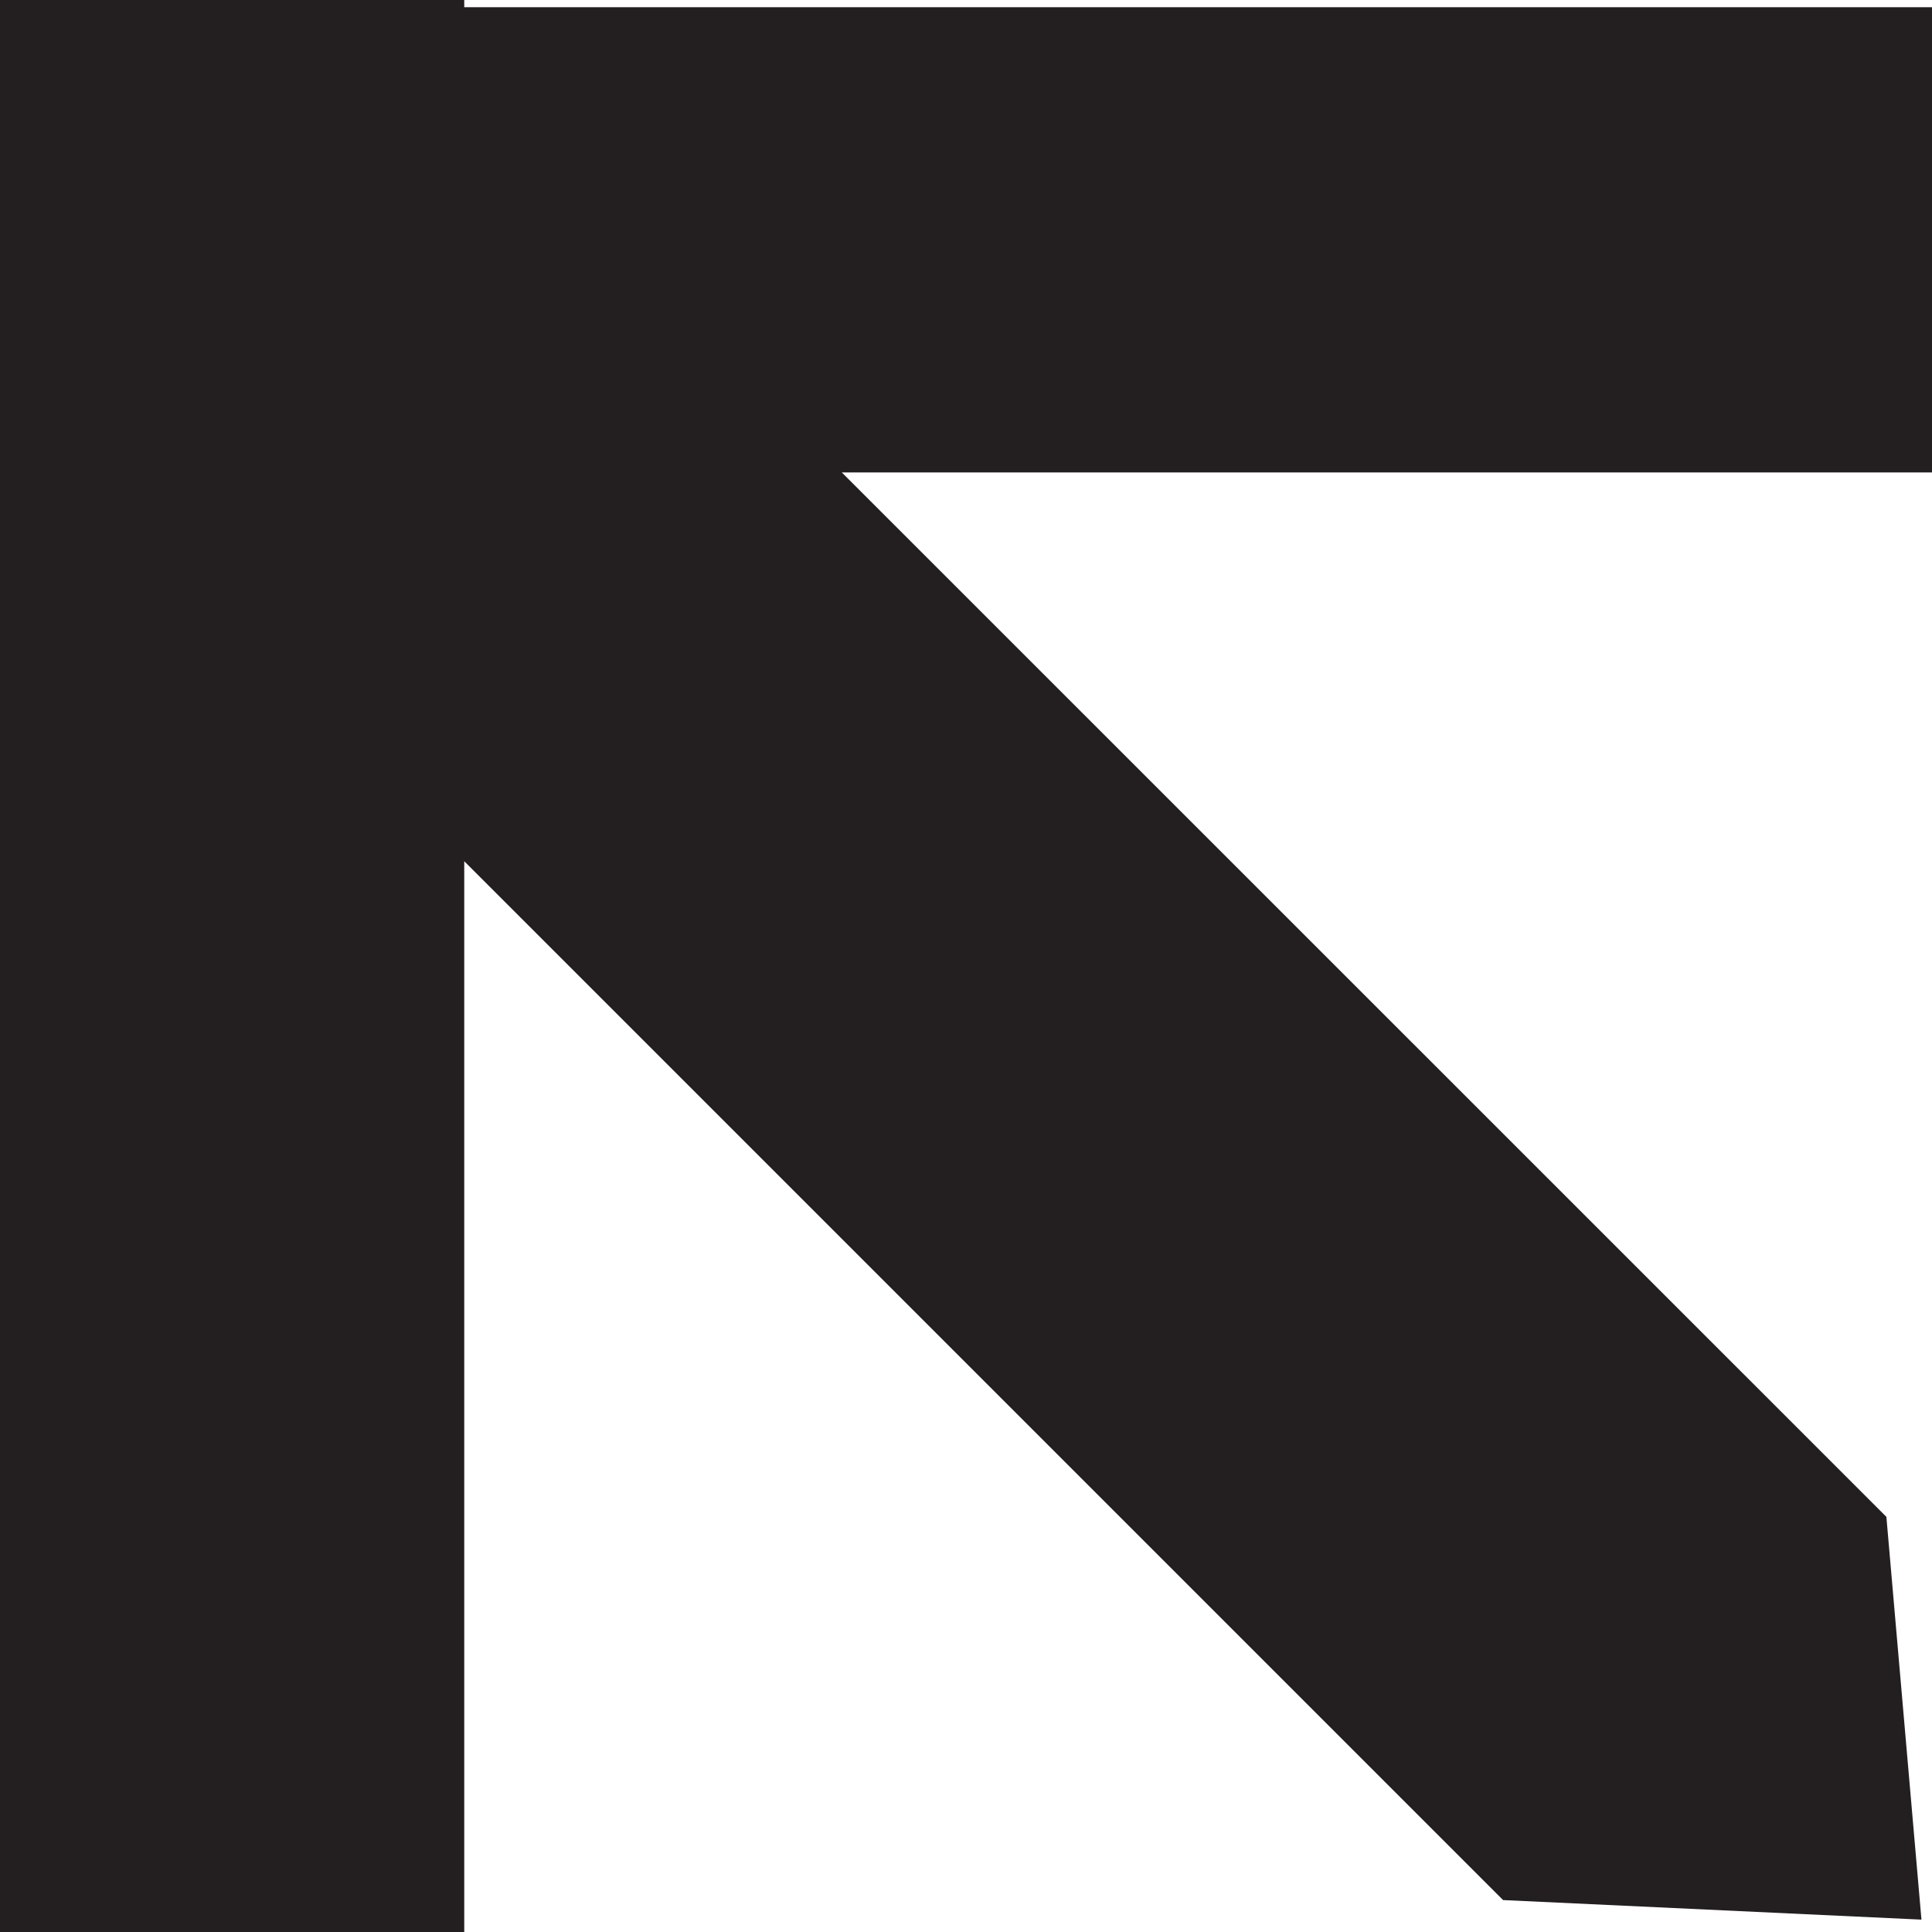 <?xml version="1.0" encoding="utf-8"?>
<!-- Generator: Adobe Illustrator 14.0.0, SVG Export Plug-In . SVG Version: 6.00 Build 43363)  -->
<!DOCTYPE svg PUBLIC "-//W3C//DTD SVG 1.1//EN" "http://www.w3.org/Graphics/SVG/1.1/DTD/svg11.dtd">
<svg version="1.1" id="Layer_1" xmlns="http://www.w3.org/2000/svg" xmlns:xlink="http://www.w3.org/1999/xlink" x="0px" y="0px"
	 width="72px" height="72px" viewBox="0 0 72 72" style="enable-background:new 0 0 72 72;" xml:space="preserve">
<polygon style="fill:#231F20;" points="-0.031,0 -0.031,72 17.301,72 17.301,32.096 56.015,70.81 71.607,71.539 70.3,56.529 31.371,17.606 
	72.29,17.606 72.29,0.269 17.301,0.269 17.301,0 "/>
</svg>
